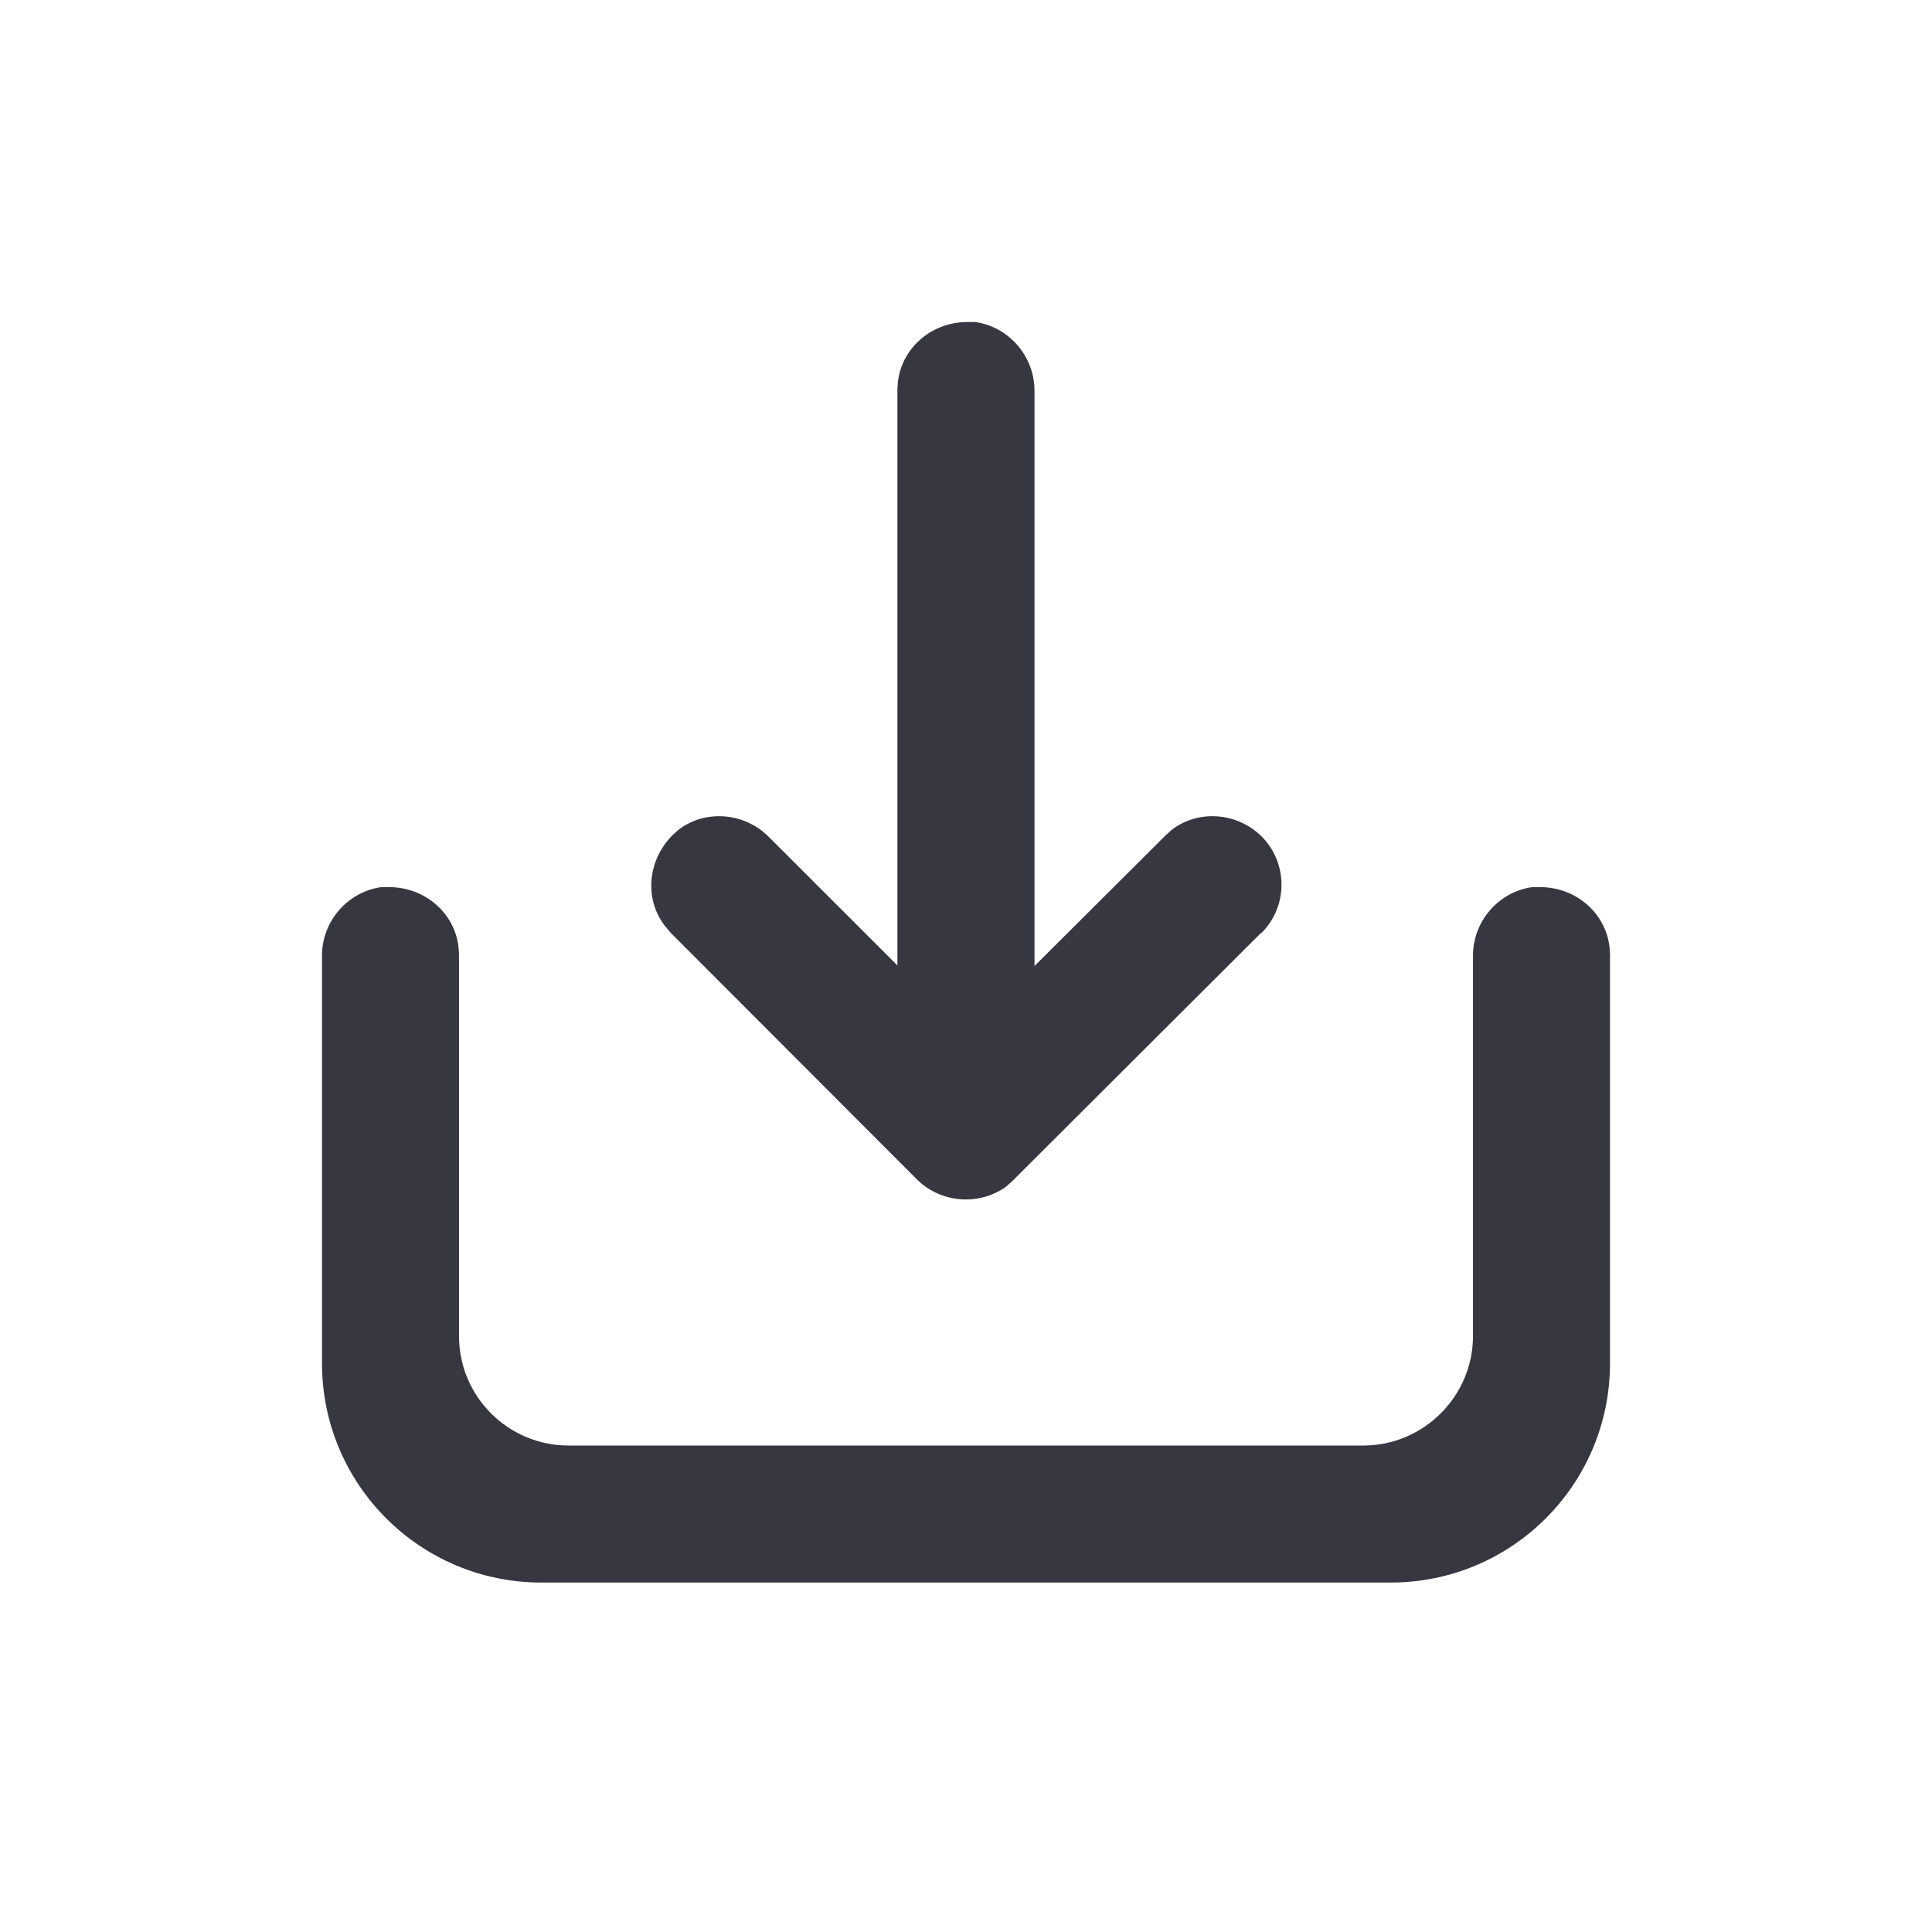 <svg width="24" height="24" viewBox="0 0 24 24" fill="none" xmlns="http://www.w3.org/2000/svg">
<path d="M4.831 11.02C5.273 11.02 5.641 11.333 5.695 11.755L5.702 11.85V16.596C5.702 17.351 6.315 17.957 7.063 17.957H16.936C17.685 17.957 18.298 17.344 18.298 16.596V11.87C18.298 11.448 18.611 11.081 19.033 11.02H19.129C19.571 11.02 19.939 11.333 19.993 11.755L20 11.85V16.936C20 18.44 18.781 19.659 17.276 19.659H6.724C5.219 19.659 4 18.44 4 16.936V11.87C4 11.448 4.313 11.081 4.735 11.02H4.831ZM12.115 4C12.537 4.061 12.85 4.429 12.851 4.851V12L14.484 10.373L14.56 10.305C14.893 10.053 15.369 10.094 15.669 10.387C16.002 10.72 16.003 11.258 15.669 11.592H15.662L12.578 14.669L12.503 14.737C12.169 14.982 11.693 14.948 11.394 14.655L8.336 11.592L8.255 11.496C8.003 11.163 8.043 10.686 8.356 10.373L8.432 10.305C8.765 10.053 9.241 10.094 9.541 10.387L11.148 11.993V4.831L11.155 4.735C11.21 4.313 11.577 4 12.02 4H12.115Z" fill="#373741"/>
</svg>
